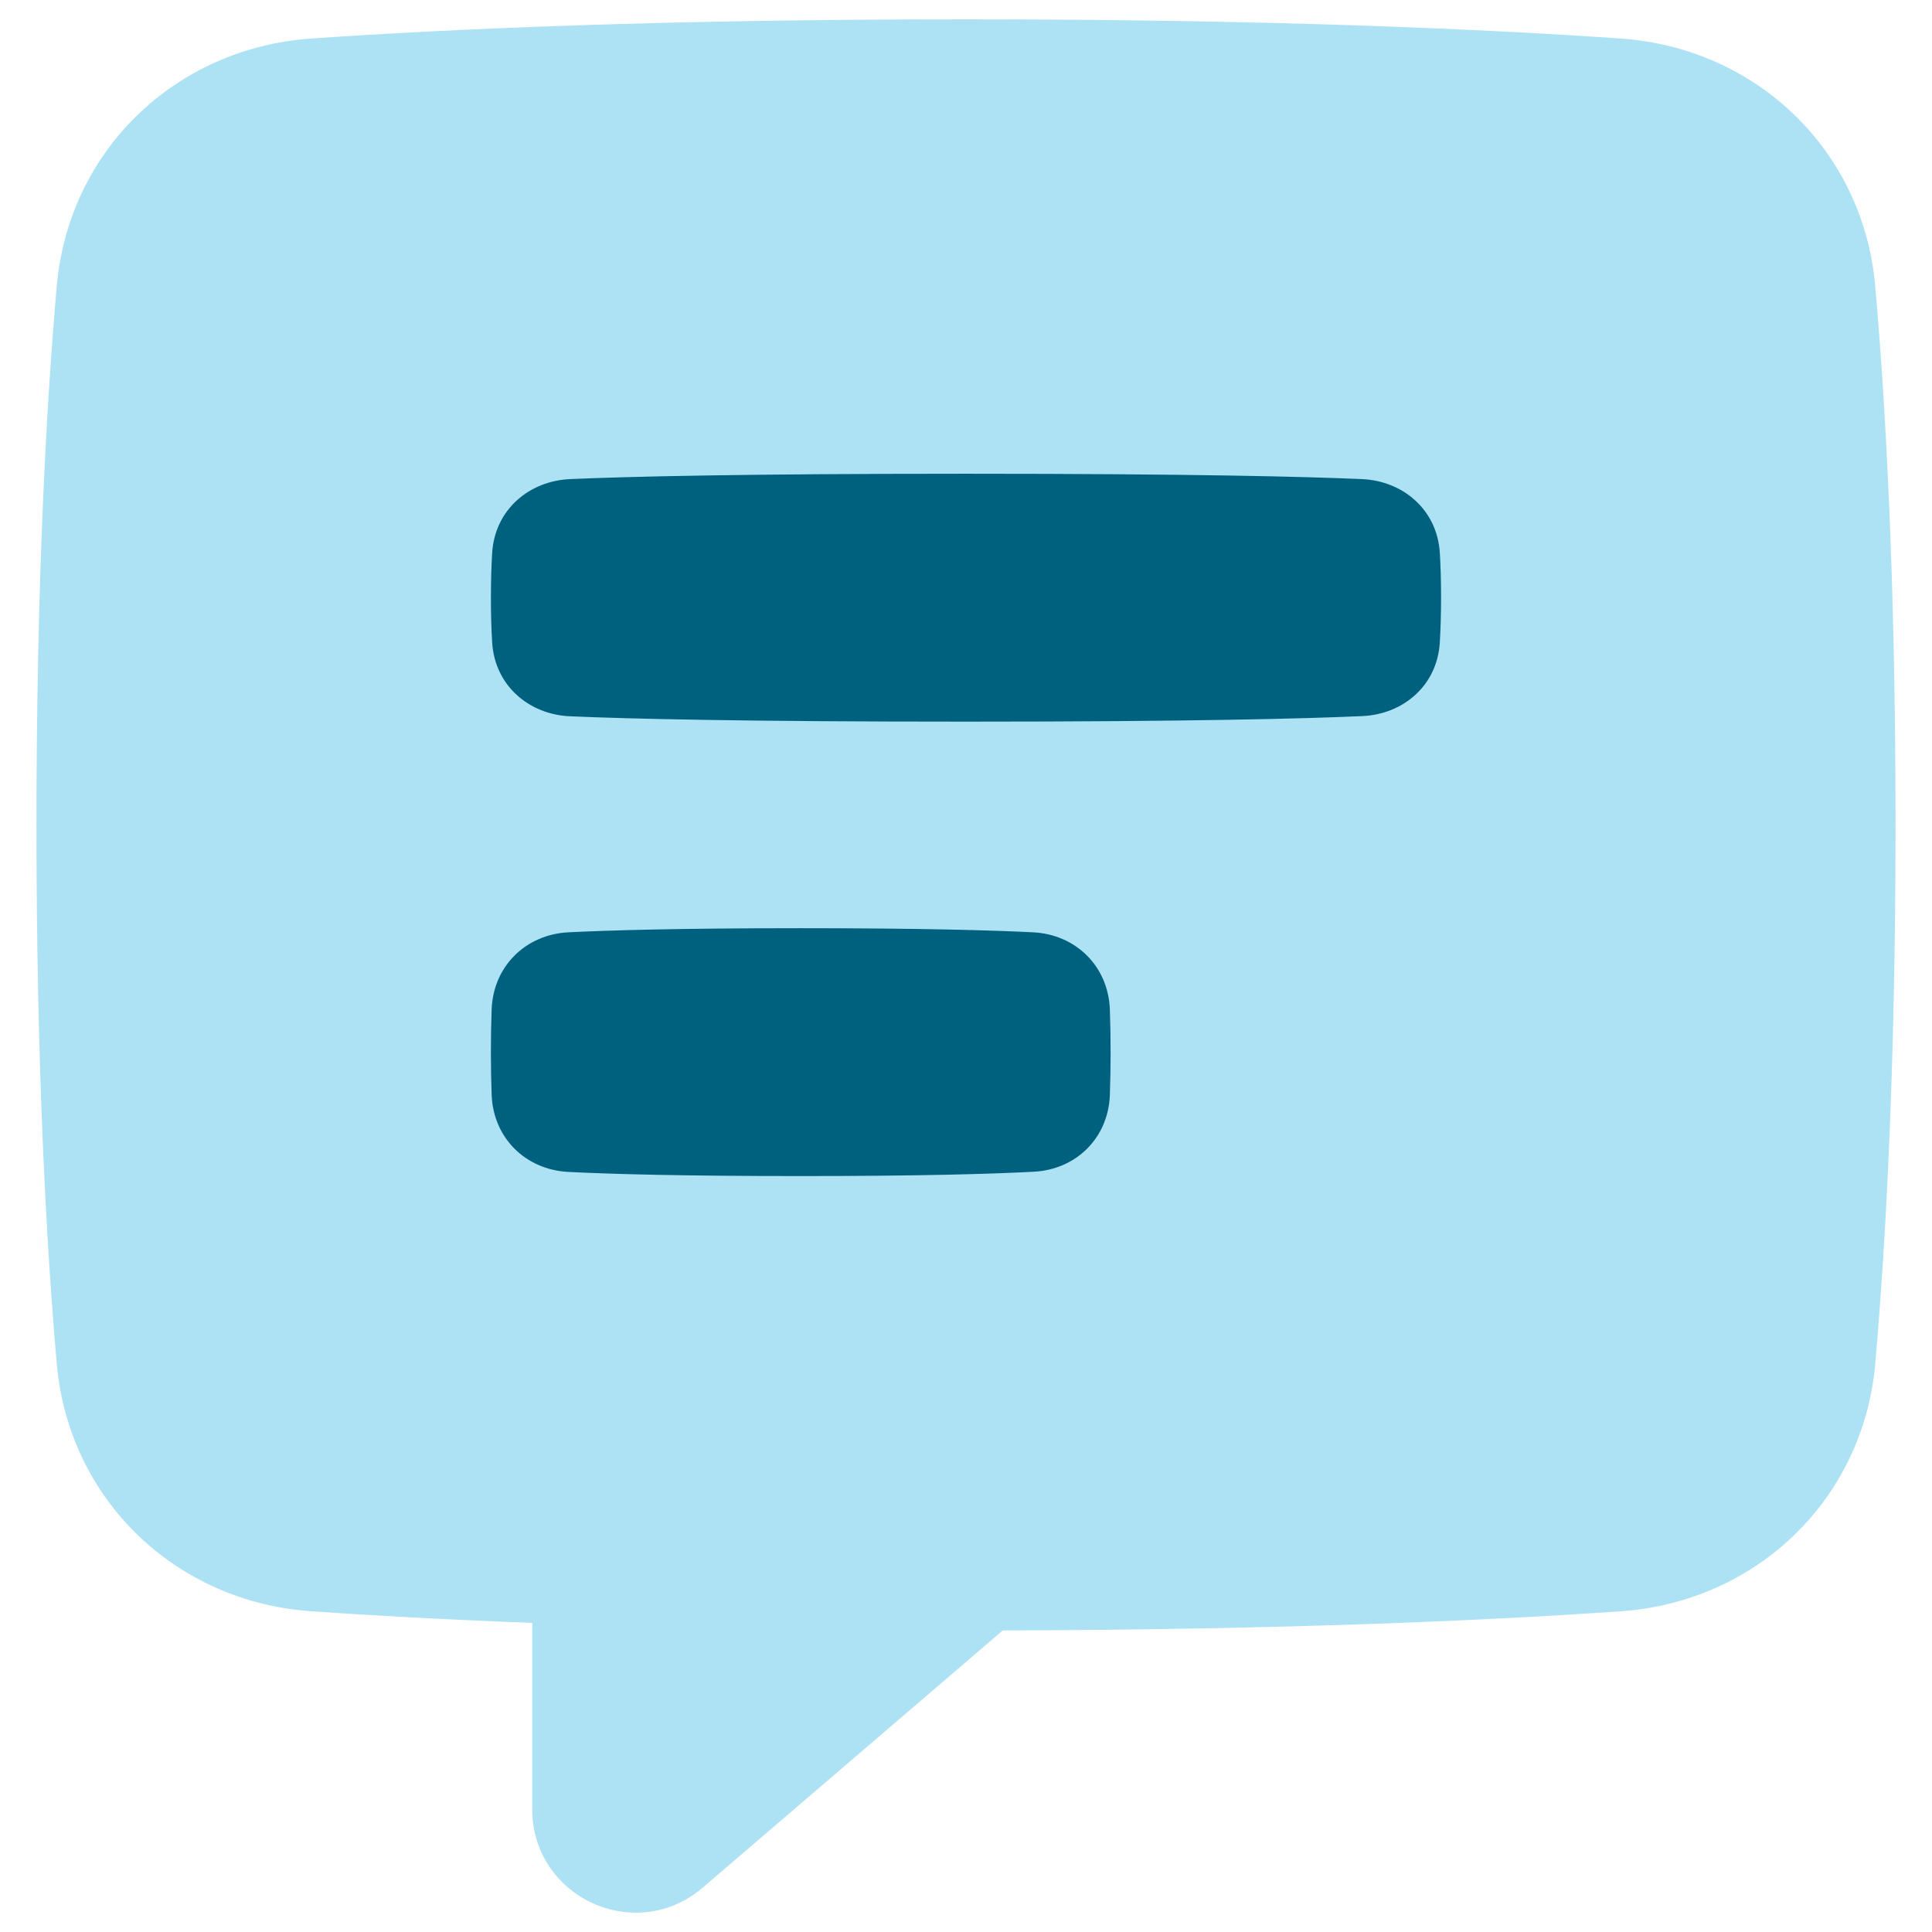 <svg xmlns="http://www.w3.org/2000/svg" fill="none" viewBox="0 0 48 48" id="Chat-Bubble-Text-Square--Streamline-Plump.svg"><desc>Chat Bubble Text Square Streamline Icon: https://streamlinehq.com</desc><g id="chat-bubble-text-square--messages-message-bubble-text-square-chat"><path id="Union" fill="#ade2f5" d="M24 0.48C16.402 0.48 11.076 0.725 7.725 0.958C4.373 1.192 1.708 3.722 1.41 7.109C1.155 10.019 0.906 14.412 0.906 20.494S1.155 30.97 1.41 33.88C1.708 37.267 4.373 39.797 7.725 40.031C9.178 40.132 11.003 40.236 13.223 40.32V44.949C13.223 47.142 15.794 48.324 17.459 46.897L24.913 40.508C32.026 40.489 37.06 40.255 40.275 40.031C43.627 39.797 46.291 37.267 46.59 33.88C46.845 30.97 47.094 26.577 47.094 20.494S46.845 10.019 46.59 7.109C46.292 3.722 43.627 1.192 40.275 0.958C36.924 0.726 31.598 0.48 24 0.48Z" stroke-width="1"></path><path id="Subtract" fill="#00617f" fill-rule="evenodd" d="M27.574 25.077C27.599 25.788 27.599 26.499 27.574 27.21C27.533 28.274 26.737 29.055 25.688 29.111C24.668 29.165 22.906 29.219 19.895 29.219C16.901 29.219 15.14 29.168 14.119 29.116C13.061 29.062 12.256 28.276 12.215 27.202C12.19 26.494 12.19 25.785 12.215 25.077C12.256 24.004 13.061 23.218 14.119 23.163C15.14 23.112 16.901 23.061 19.895 23.061S24.649 23.112 25.67 23.163C26.728 23.218 27.533 24.004 27.574 25.077Z" clip-rule="evenodd" stroke-width="1"></path><path id="Subtract_2" fill="#00617f" d="M35.772 13.733C35.791 14.044 35.803 14.414 35.803 14.849C35.803 15.288 35.79 15.66 35.771 15.971C35.703 17.039 34.857 17.745 33.851 17.791C32.448 17.854 29.608 17.929 24 17.929C18.411 17.929 15.571 17.857 14.164 17.796C13.151 17.753 12.296 17.042 12.228 15.966C12.206 15.594 12.196 15.222 12.197 14.849C12.197 14.414 12.209 14.044 12.228 13.733C12.296 12.657 13.152 11.947 14.164 11.903C15.57 11.841 18.411 11.77 24 11.77S32.429 11.842 33.836 11.903C34.849 11.946 35.704 12.657 35.772 13.733Z" stroke-width="1"></path></g></svg>
